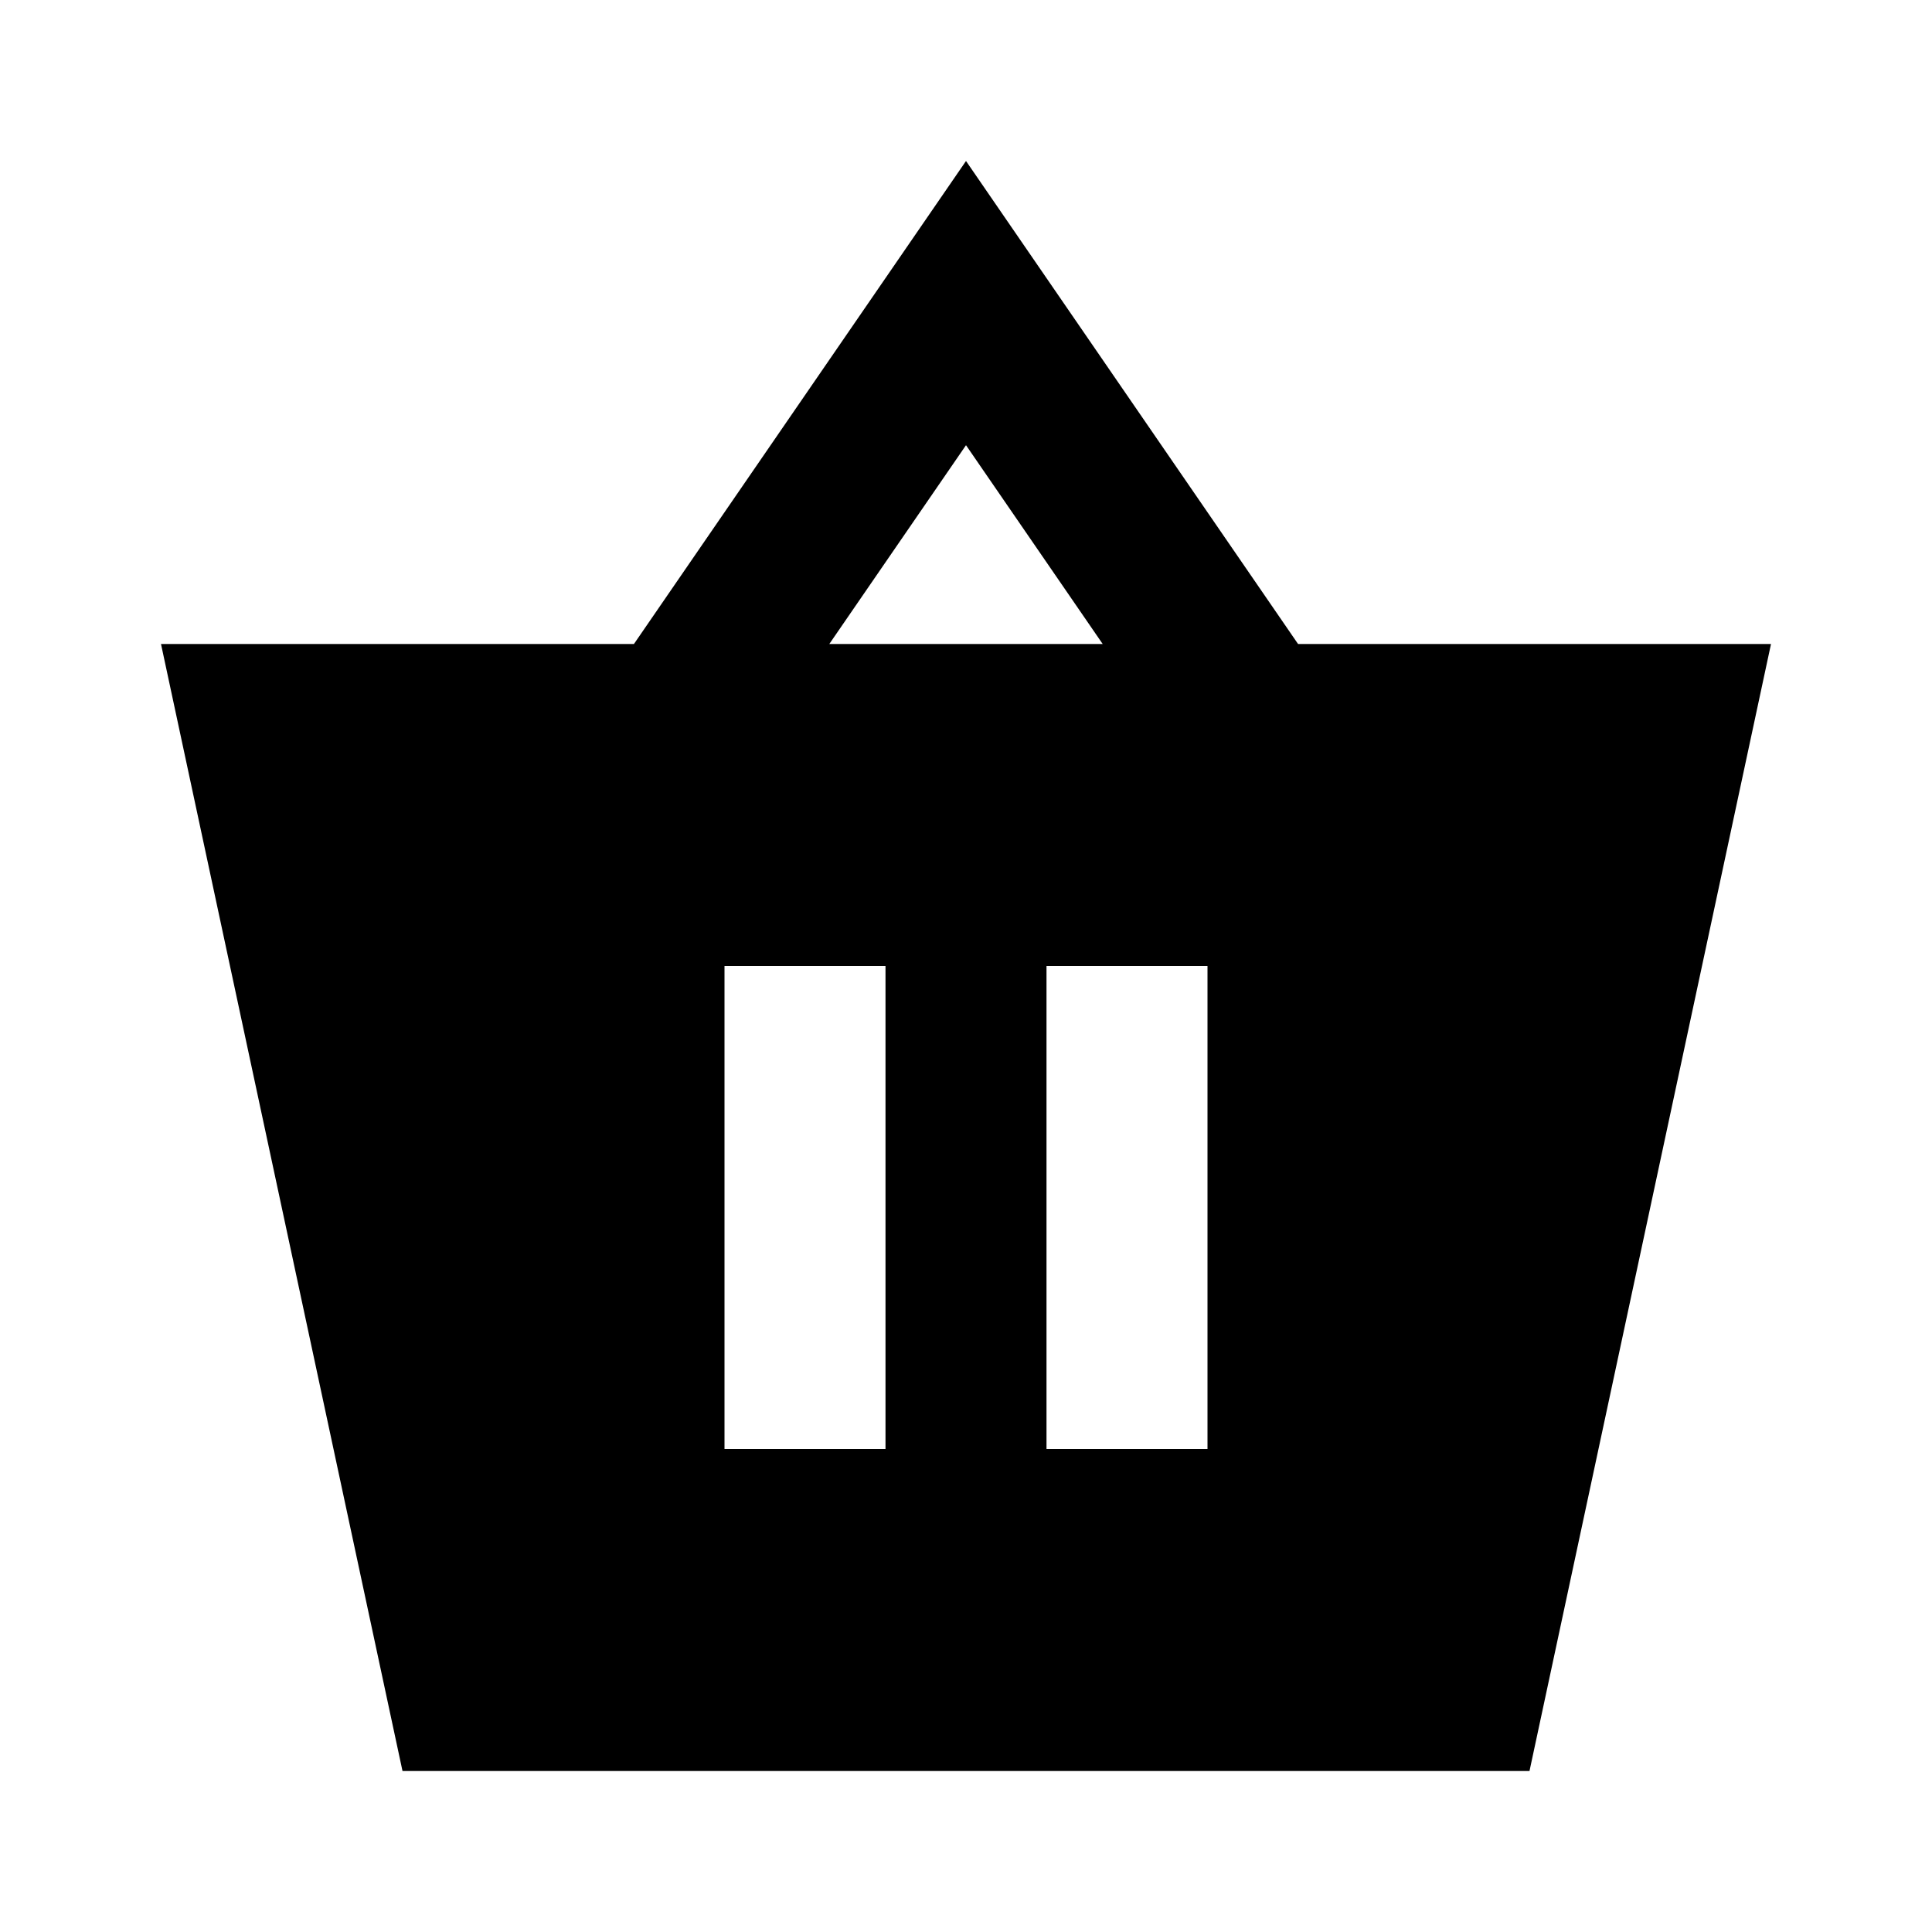 <?xml version="1.0" encoding="utf-8"?>
<!-- Скачано с сайта svg4.ru / Downloaded from svg4.ru -->
<svg width="800px" height="800px" viewBox="0 0 48 48" xmlns="http://www.w3.org/2000/svg" >
<path d="M0 0h48v48H0z" fill="none"/>
<g id="Your_Icons">
	<path d="M24,4l-8.25,12H4l6,28h28l6-28H32.25L24,4z M24,11.061L27.396,16h-6.792L24,11.061z M18,36V24h4v12H18z M26,36V24h4v12H26z
		"/>
</g>
</svg>